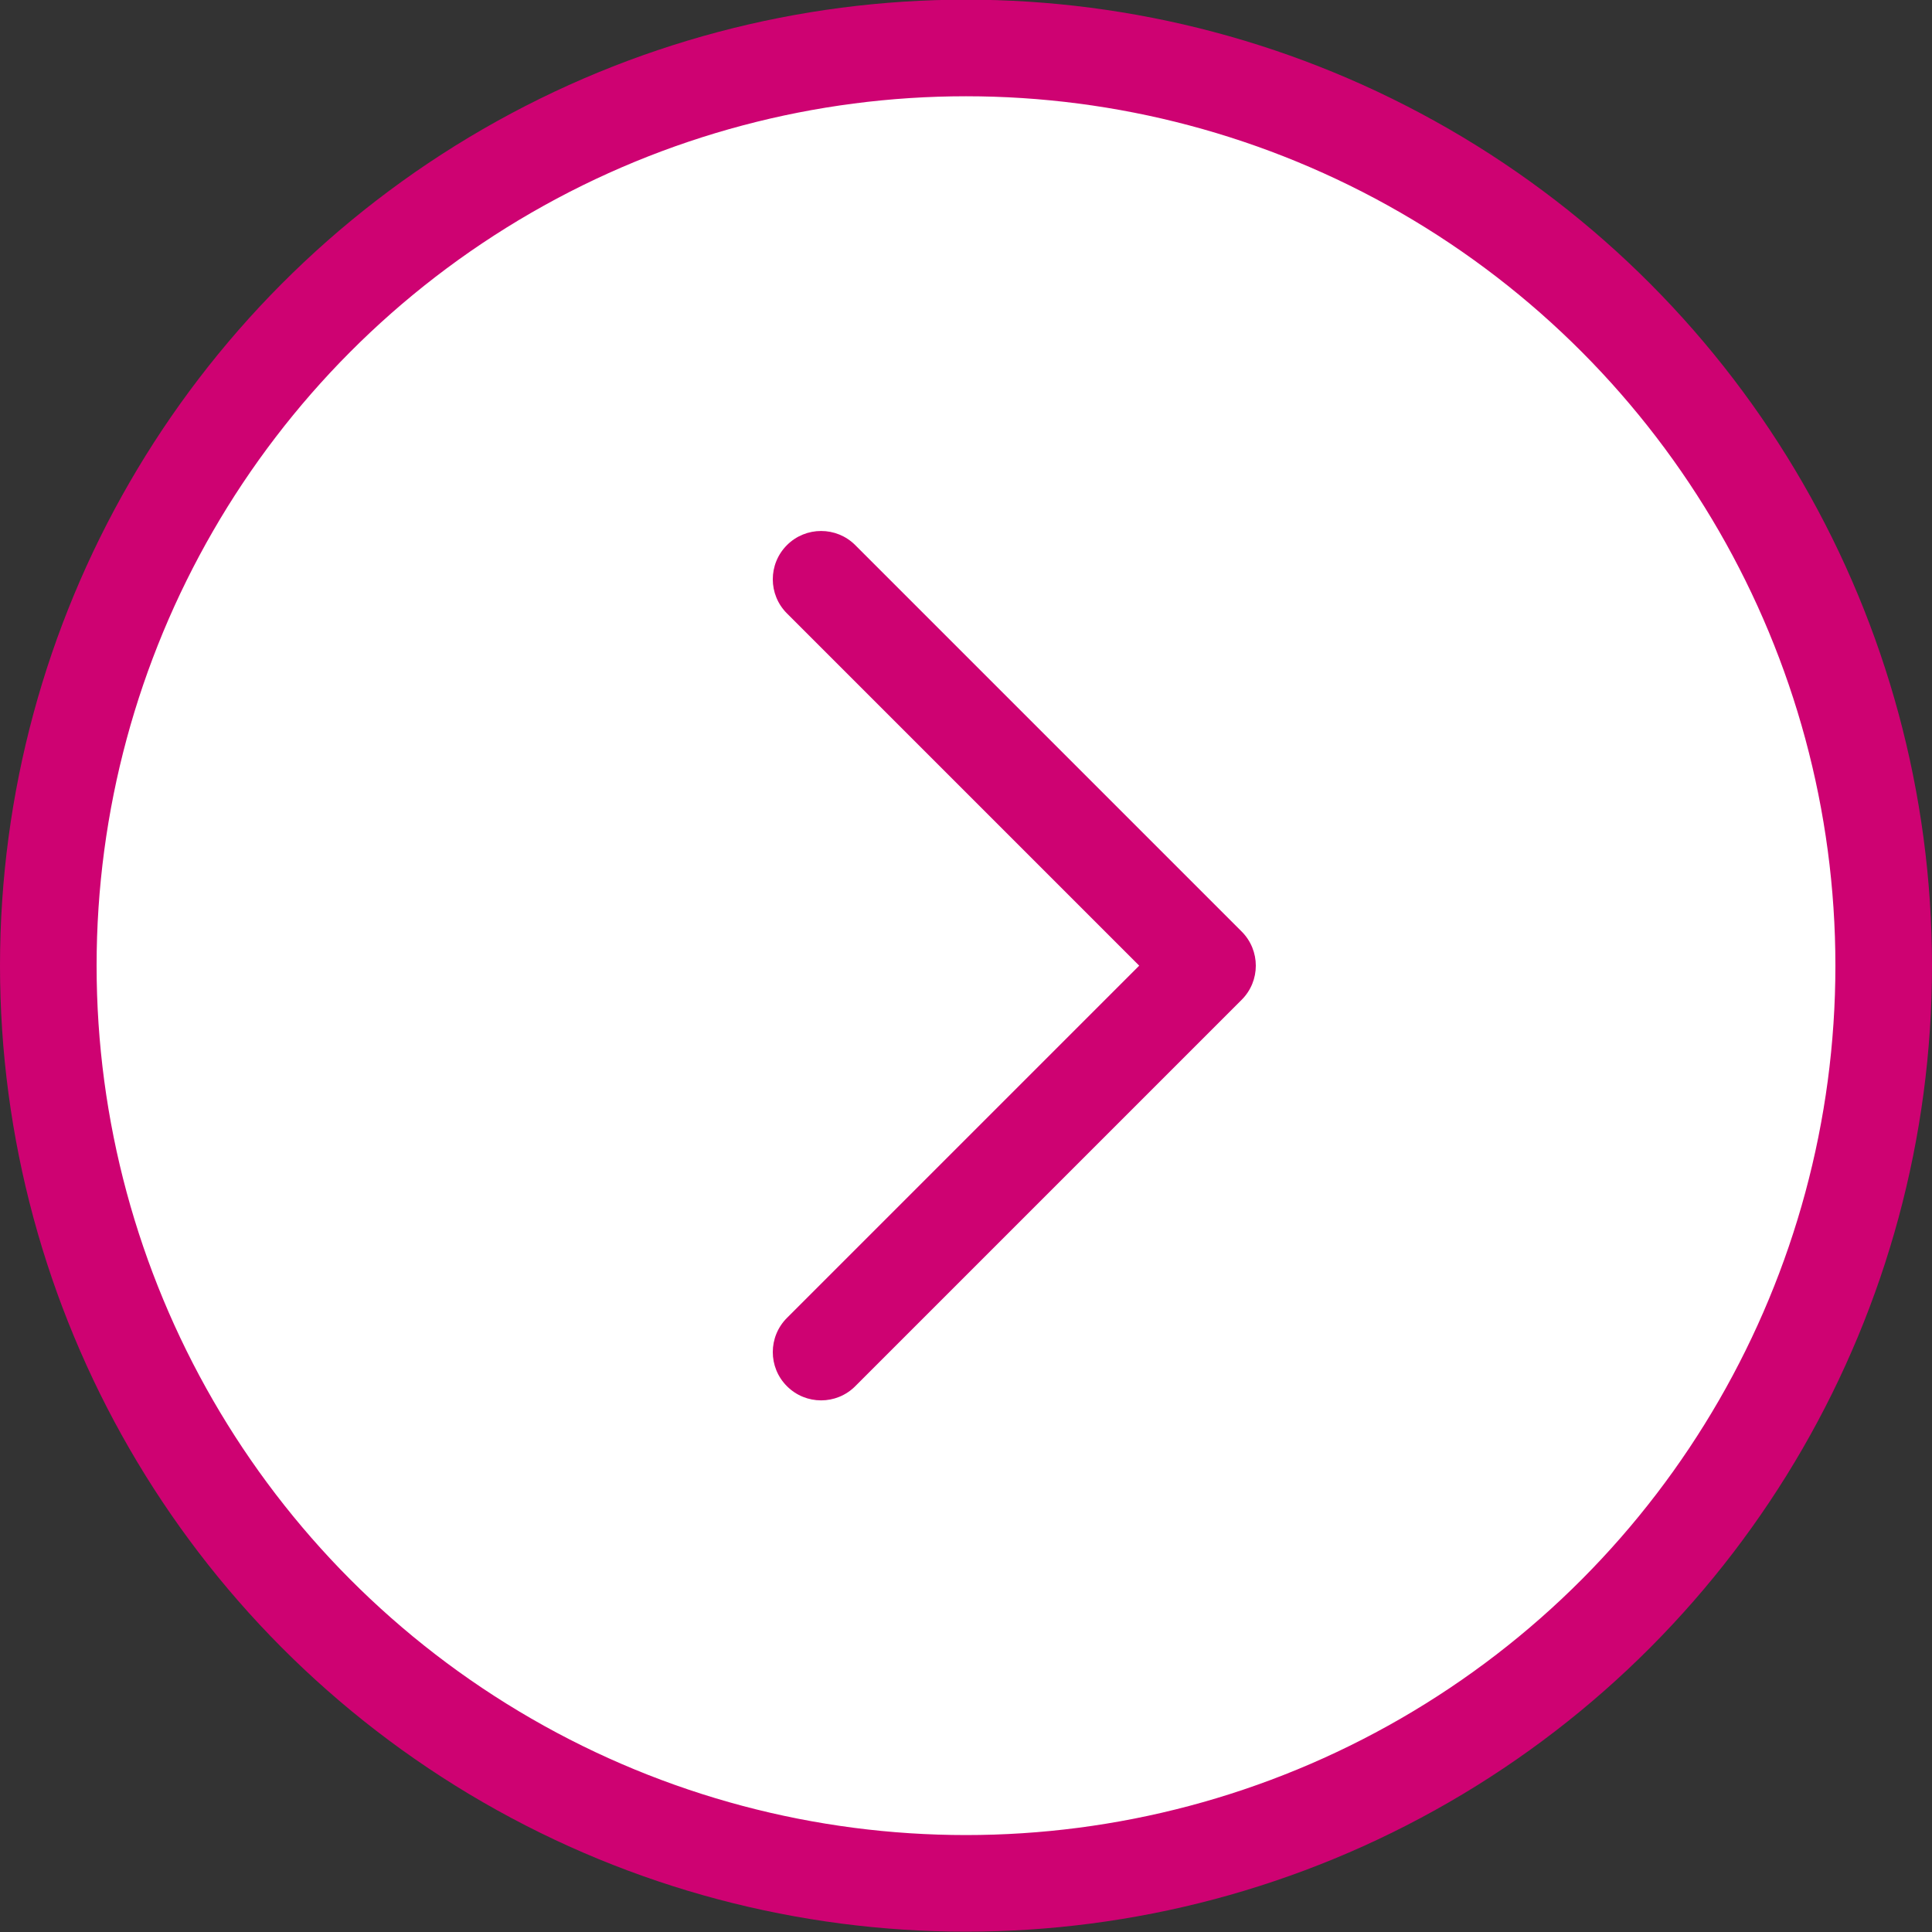 <svg xmlns="http://www.w3.org/2000/svg" width="40" height="40" viewBox="0 0 40 40"><rect x="0" y="0" width="40" height="40" fill="#333333" stroke="none"/><circle cx="20" cy="19.993" r="19" fill="white" stroke="#CE0272" stroke-width="2"></circle><path d="M16.293 11.286C16.683 10.896 17.317 10.896 17.707 11.286L25.707 19.286C26.098 19.677 26.098 20.31 25.707 20.7L17.707 28.7C17.317 29.091 16.683 29.091 16.293 28.7C15.902 28.31 15.902 27.677 16.293 27.286L23.586 19.993L16.293 12.7C15.902 12.31 15.902 11.677 16.293 11.286Z" fill="#CE0272"></path></svg>